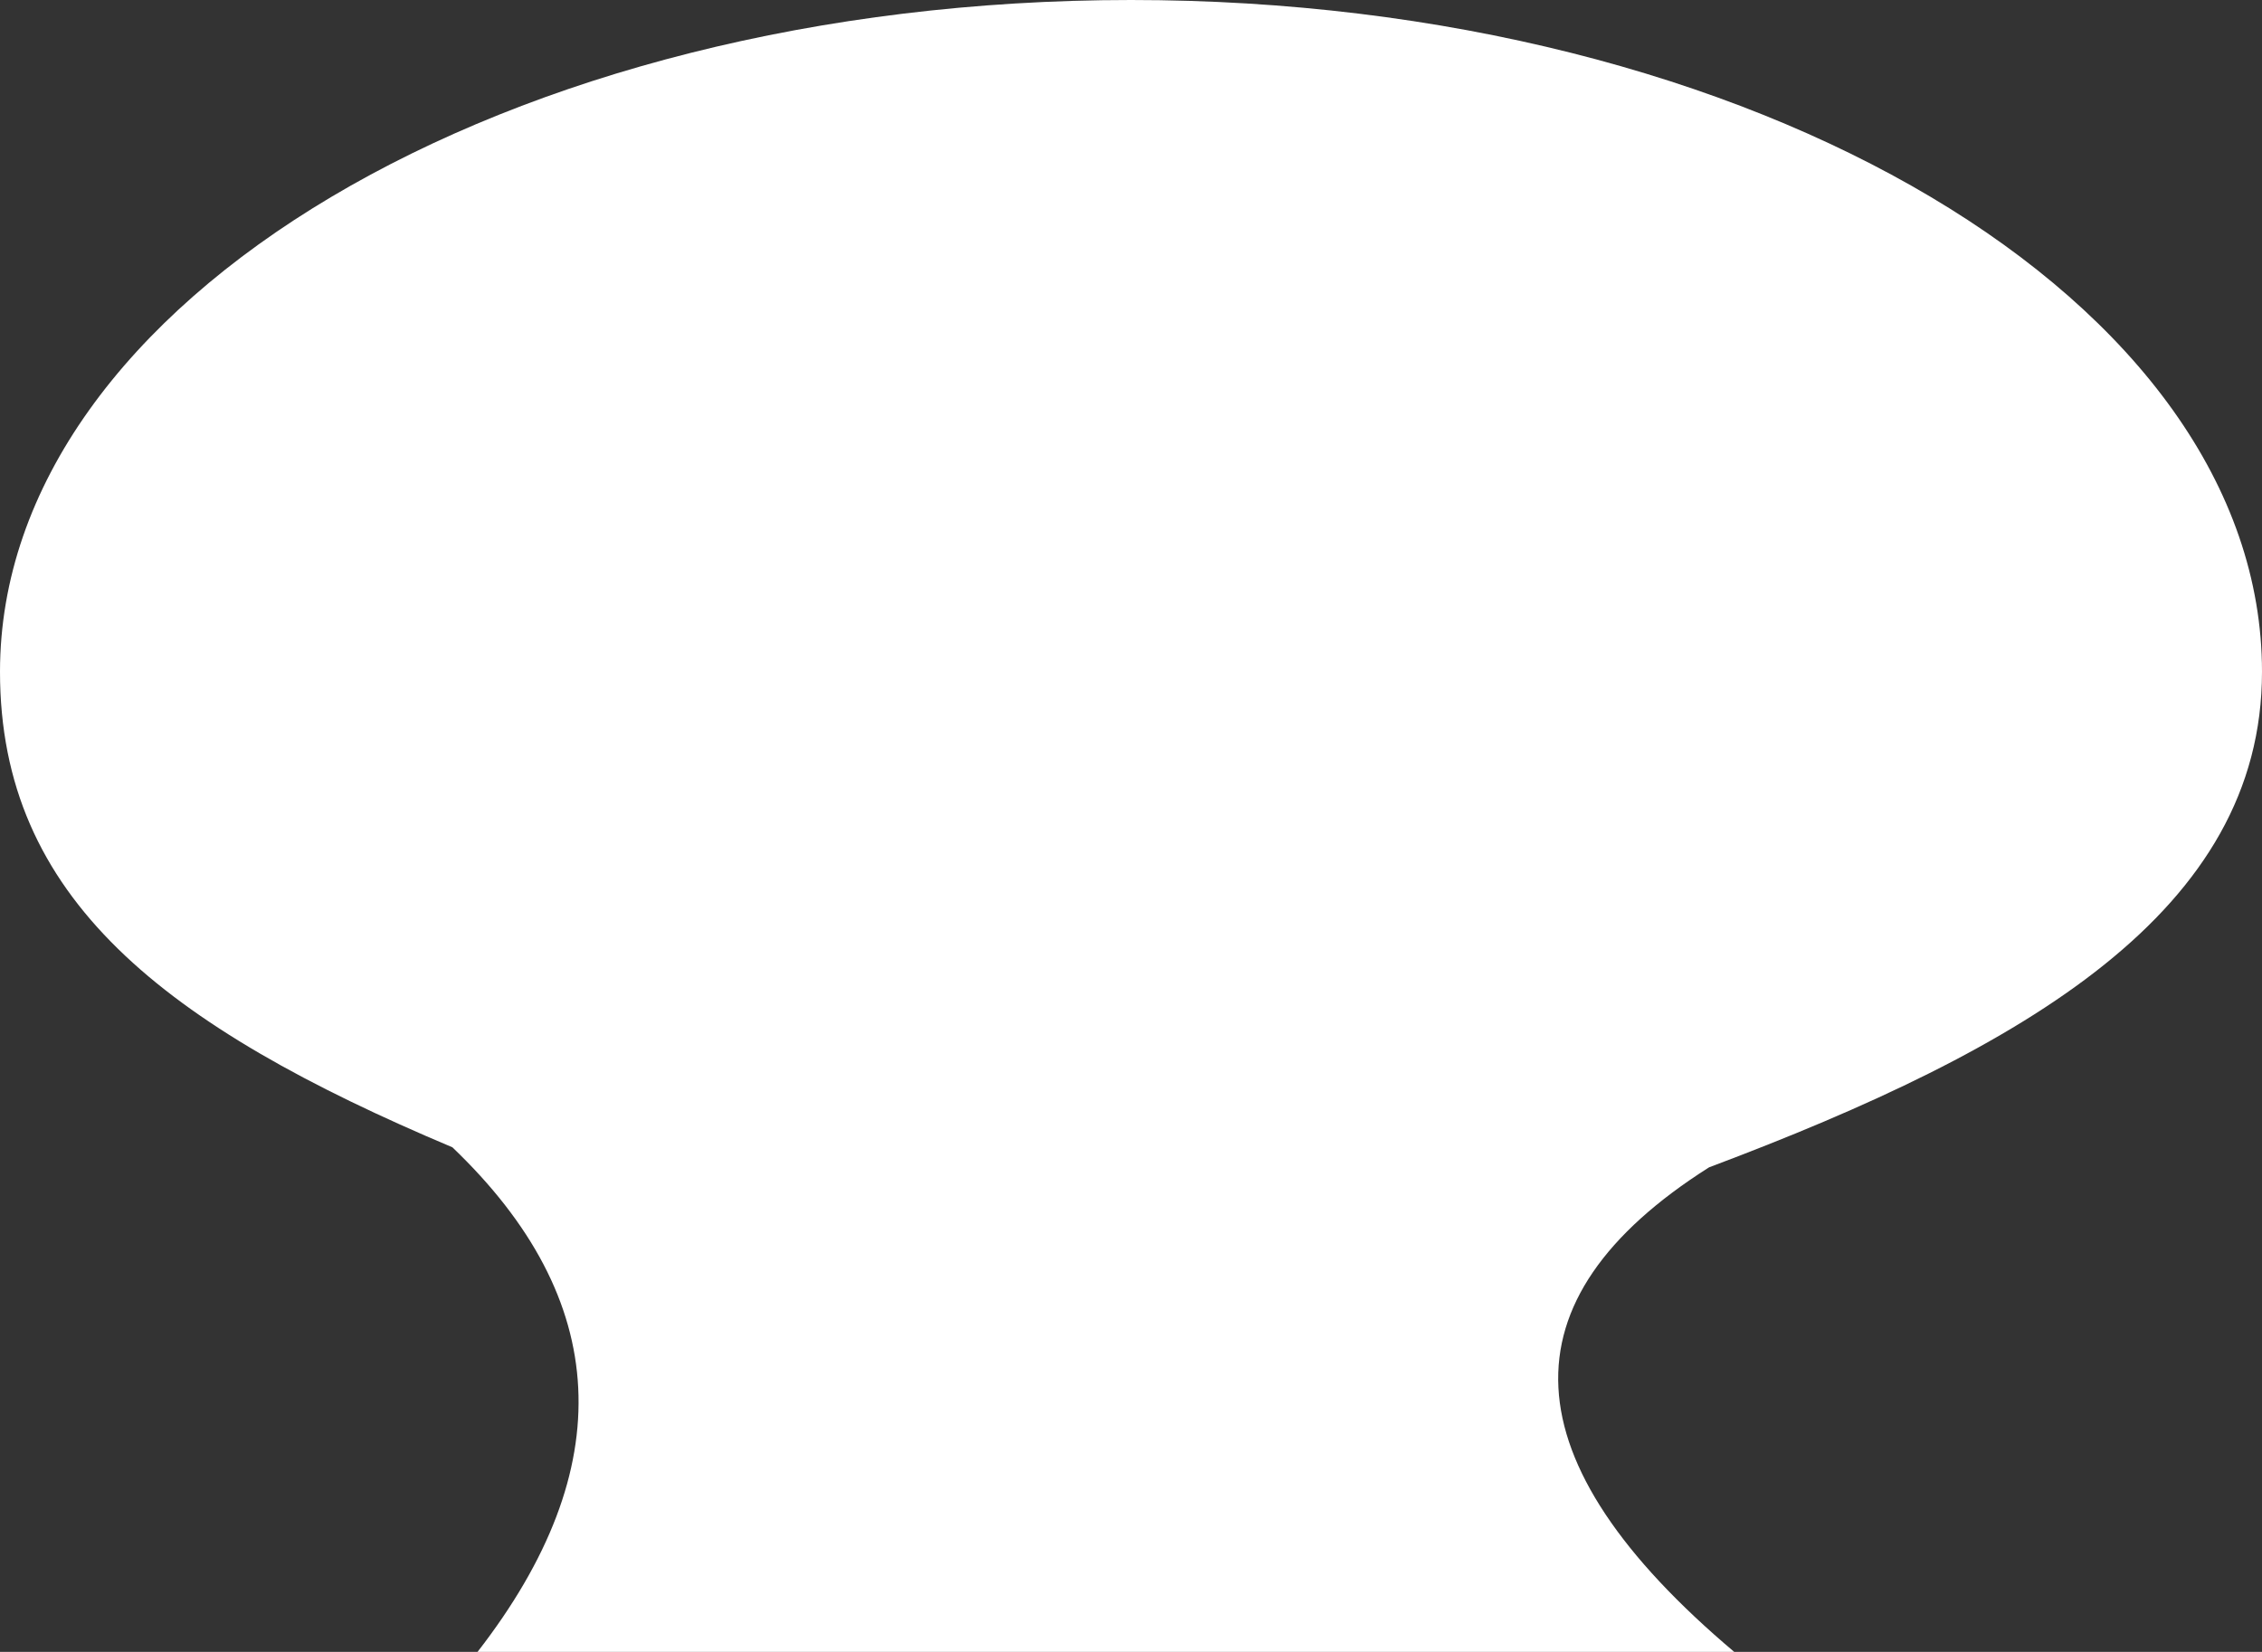 <?xml version="1.0" encoding="UTF-8" standalone="no"?><!-- Generator: Gravit.io --><svg xmlns="http://www.w3.org/2000/svg" xmlns:xlink="http://www.w3.org/1999/xlink" style="isolation:isolate" viewBox="0 0 97.179 70.974" width="97.179pt" height="70.974pt"><rect x="0" y="0" width="97.179" height="70.974" fill="#333333" stroke="none"/><defs><clipPath id="_clipPath_3mH8LEF1nCfoagEEbjrVXCwHhpsQbdCd"><rect width="97.179" height="70.974"/></clipPath></defs><g clip-path="url(#_clipPath_3mH8LEF1nCfoagEEbjrVXCwHhpsQbdCd)"><path d=" M 73.425 50.155 C 87.046 45.039 97.179 39.135 97.179 28.863 C 97.179 12.933 75.407 0 48.59 0 C 21.772 0 0 12.933 0 28.863 C 0 38.582 7.025 44.064 19.436 49.295 C 26.274 55.833 26.651 63.073 20.516 70.974 L 74.504 70.974 C 64.786 62.772 64.443 55.847 73.425 50.155 Z " fill="rgb(255,255,255)"/></g></svg>